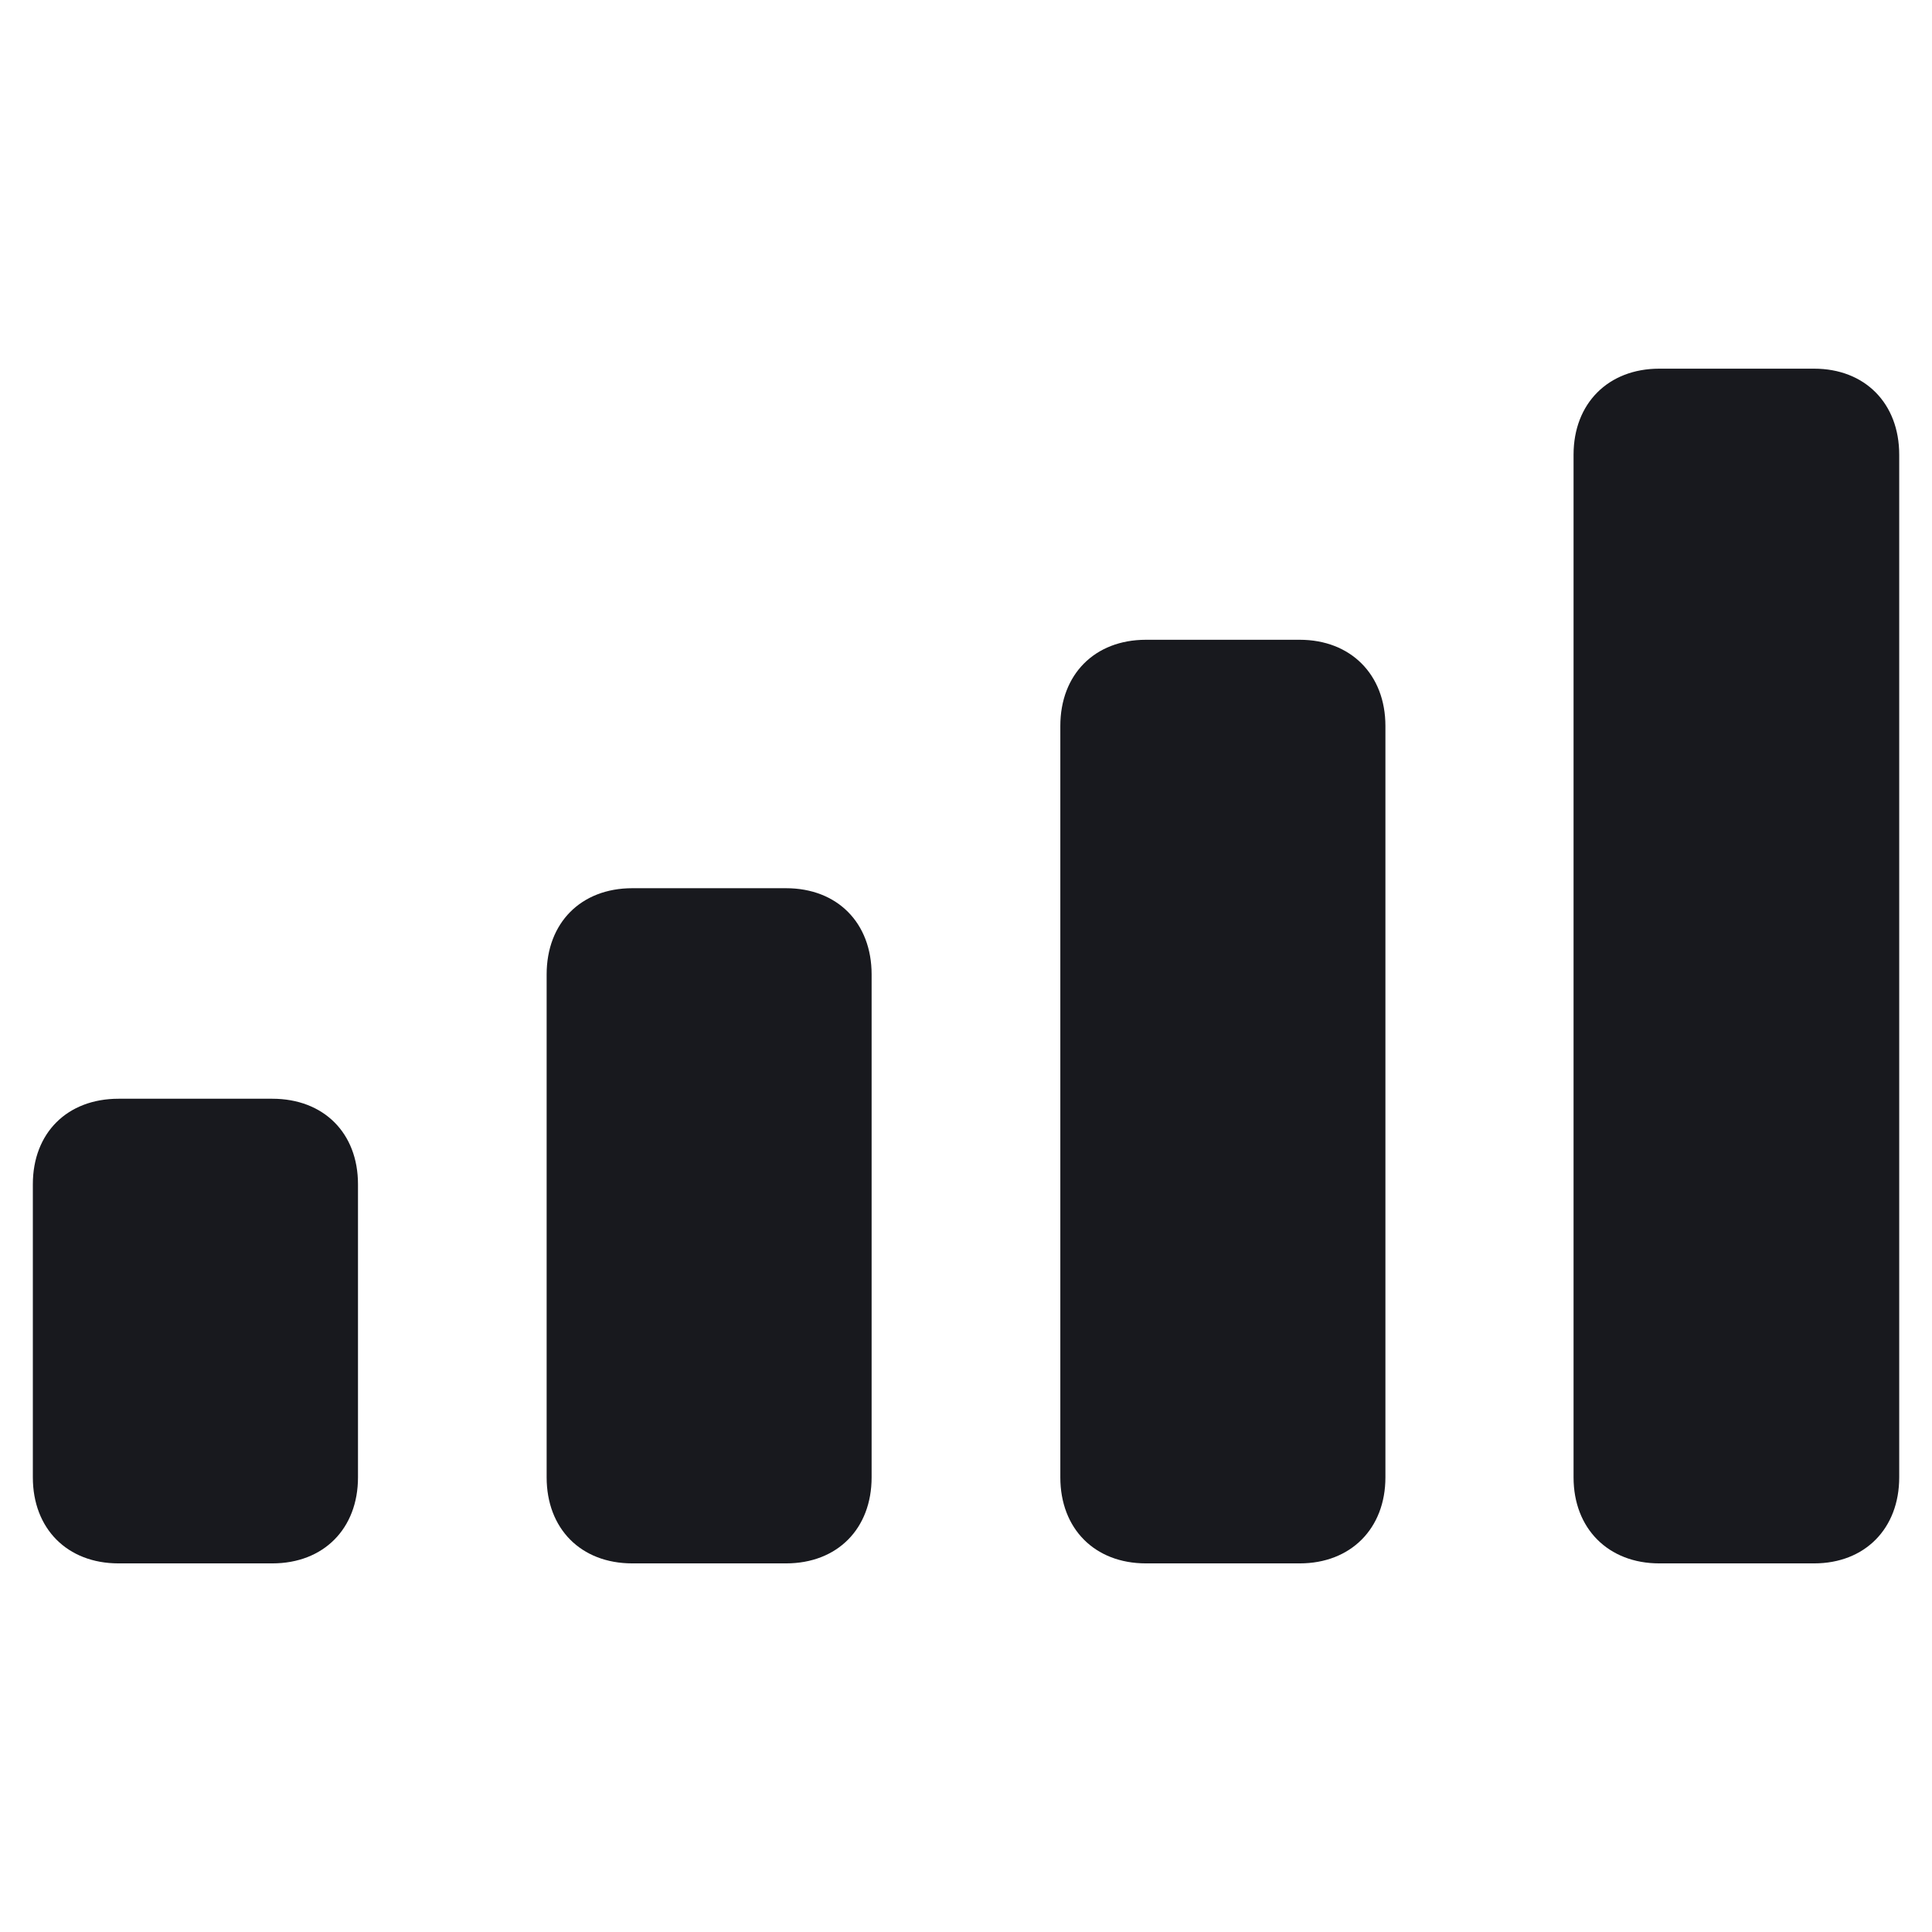 <svg width="34" height="34" viewBox="0 0 34 34" fill="none" xmlns="http://www.w3.org/2000/svg">
<path d="M31.925 27.513H29.2C28.305 27.513 27.692 26.902 27.692 25.999V8.002C27.692 7.097 28.305 6.488 29.2 6.488H31.925C32.818 6.488 33.423 7.097 33.423 8.002V25.999C33.423 26.902 32.818 27.513 31.925 27.513Z" fill="#18191E"/>
<path d="M22.873 27.513H20.167C19.264 27.513 18.66 26.902 18.66 25.999V12.776C18.66 11.87 19.264 11.259 20.167 11.259H22.873C23.769 11.259 24.381 11.87 24.381 12.776V25.999C24.381 26.902 23.769 27.513 22.873 27.513Z" fill="#18191E"/>
<path d="M11.128 27.513H13.832C14.737 27.513 15.339 26.902 15.339 25.999V17.148C15.339 16.242 14.737 15.631 13.832 15.631H11.128C10.222 15.631 9.62 16.242 9.62 17.148V25.999C9.62 26.902 10.222 27.513 11.128 27.513Z" fill="#18191E"/>
<path d="M4.792 27.513H2.086C1.183 27.513 0.578 26.902 0.578 25.999V20.841C0.578 19.938 1.183 19.336 2.086 19.336H4.792C5.695 19.336 6.3 19.938 6.3 20.841V25.999C6.3 26.902 5.695 27.513 4.792 27.513Z" fill="#18191E"/>
</svg>
